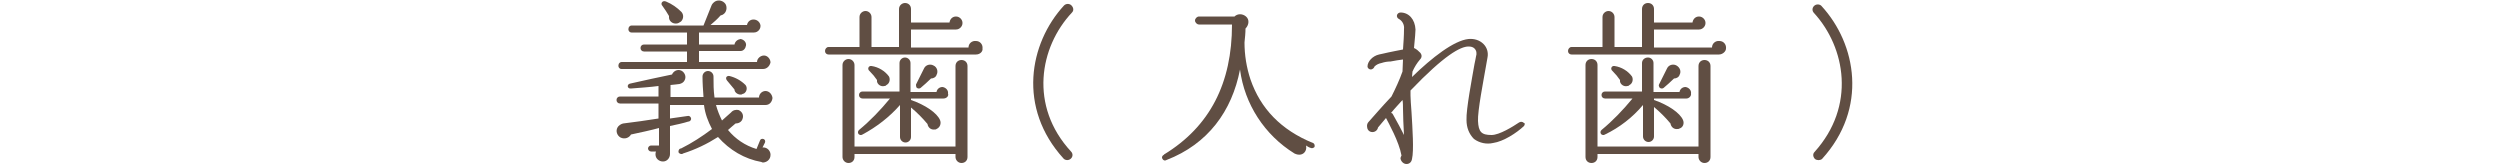 <?xml version="1.0" encoding="utf-8"?>
<!-- Generator: Adobe Illustrator 21.1.0, SVG Export Plug-In . SVG Version: 6.00 Build 0)  -->
<svg version="1.1" id="レイヤー_1" xmlns="http://www.w3.org/2000/svg" xmlns:xlink="http://www.w3.org/1999/xlink" x="0px"
	 y="0px" viewBox="0 0 500 32.7" style="enable-background:new 0 0 500 32.7;" xml:space="preserve">
<style type="text/css">
	.st0{fill:#604E43;}
	.st1{fill:none;}
</style>
<title>med_ttl</title>
<g id="レイヤー_2">
	<g id="contents">
		<path class="st0" d="M153.1,21h-9.9c0.3,1.1,0.7,2.1,1.2,3.1c0.5-0.5,1.4-1.2,1.8-1.6c0.4-0.5,1-0.6,1.5-0.5
			c0.7,0.3,1.1,1,0.8,1.8c-0.2,0.6-0.8,0.9-1.4,0.9c-0.4,0.3-0.9,0.8-1.5,1.3c1.5,1.8,3.4,3.1,5.7,3.8l0.7-1.7
			c0.1-0.3,0.4-0.4,0.7-0.3c0,0,0,0,0,0c0.3,0.1,0.4,0.4,0.3,0.7l-0.5,1c0.8-0.1,1.5,0.5,1.6,1.3c0,0.1,0,0.1,0,0.2
			c0,0.8-0.6,1.4-1.4,1.5c-0.1,0-0.3,0-0.4-0.1c-3.4-0.6-6.4-2.4-8.7-5c-2.2,1.4-4.5,2.5-7,3.3c-0.2,0.2-0.6,0.1-0.8-0.1
			c-0.2-0.2-0.1-0.6,0.1-0.8c0.1-0.1,0.2-0.1,0.3-0.1c2.2-1.1,4.2-2.4,6.2-3.9c-0.8-1.5-1.4-3.1-1.6-4.8h-6.8v2.7
			c0.9-0.1,2.6-0.4,3.5-0.5c0.3-0.1,0.6,0.1,0.7,0.4s-0.1,0.6-0.4,0.7c0,0-0.1,0-0.1,0c-0.9,0.3-2.7,0.7-3.7,0.9v5.6
			c0,0.8-0.6,1.5-1.4,1.5c-0.8,0-1.5-0.6-1.5-1.4c0-0.2,0-0.4,0.1-0.6h-1c-0.3,0-0.6-0.3-0.6-0.6c0-0.3,0.3-0.6,0.6-0.6h1.6v-3.5
			c-1.4,0.4-4.2,1-5.6,1.3c-0.4,0.7-1.3,1-2.1,0.6c-0.7-0.4-1-1.3-0.6-2c0.2-0.4,0.7-0.7,1.1-0.8c1.7-0.2,5.3-0.7,7.1-1v-3h-7.7
			c-0.4,0-0.7-0.3-0.7-0.7s0.3-0.7,0.7-0.7c0,0,0,0,0,0h7.7v-2.1c-1.4,0.2-4.2,0.4-5.5,0.5c-0.8,0.1-0.9-0.9-0.1-1
			c2.2-0.5,6.3-1.4,8.3-1.8c0.3-0.7,1.1-1.1,1.8-0.8c0.1,0,0.1,0.1,0.2,0.1c0.6,0.4,0.9,1.2,0.5,1.9c0,0,0,0,0,0
			c-0.2,0.4-0.6,0.6-1,0.7c-0.5,0.1-1.1,0.1-1.8,0.2v2.4h6.6c-0.1-1.4-0.2-2.8-0.2-4.1c0-0.6,0.5-1.1,1.1-1.1c0.6,0,1.1,0.5,1.1,1.1
			c0,0,0,0,0,0c0,1.4,0,2.8,0.2,4.2h8.9c0-0.7,0.6-1.3,1.3-1.3c0.7,0,1.3,0.6,1.4,1.4C154.4,20.4,153.9,21,153.1,21z M152.6,13.8
			h-28.3c-0.4,0-0.7-0.4-0.6-0.8c0-0.3,0.3-0.6,0.6-0.6h13.1v-2.1h-8.6c-0.4,0-0.7-0.3-0.7-0.7c0-0.4,0.3-0.7,0.7-0.7h8.6V6.5h-11.1
			c-0.4,0-0.7-0.4-0.6-0.8c0-0.3,0.3-0.6,0.6-0.6h14.4c0.4-1,1.2-3,1.6-4c0.1-0.3,0.4-0.6,0.7-0.8c0.7-0.4,1.6-0.2,2.1,0.5
			c0,0,0,0,0,0c0.4,0.7,0.2,1.7-0.5,2.1c-0.1,0.1-0.3,0.1-0.5,0.2c-0.6,0.7-1.3,1.3-2,1.9h7.3c0.1-0.6,0.6-1.1,1.3-1.1
			c0.7,0,1.3,0.5,1.4,1.2c0,0,0,0.1,0,0.1c0,0.7-0.6,1.3-1.3,1.3h-11v2.4h7.1c0.1-0.6,0.6-1,1.2-1.1c0.7,0.1,1.2,0.7,1.1,1.3
			c-0.1,0.6-0.5,1.1-1.1,1.1h-8.3v2.2h11.6c0-0.7,0.7-1.3,1.4-1.3c0.7,0,1.3,0.7,1.3,1.4C153.9,13.3,153.3,13.8,152.6,13.8
			L152.6,13.8z M135.3,4.7c-0.8,0.1-1.5-0.5-1.5-1.2c0-0.1,0-0.2,0-0.3c-0.2-0.4-1-1.6-1.3-2c-0.5-0.5,0-1.2,0.7-0.9
			c1.2,0.5,2.2,1.2,3.1,2.1c0.5,0.6,0.4,1.4-0.1,1.9C135.9,4.5,135.6,4.7,135.3,4.7z M148.3,18.9c-0.6,0.1-1.3-0.3-1.4-0.9
			c0,0,0,0,0-0.1c-0.5-0.6-1-1.2-1.5-1.8c-0.4-0.5-0.1-1,0.5-0.9c1.2,0.3,2.3,0.9,3.2,1.8c0.4,0.5,0.3,1.3-0.3,1.7
			C148.7,18.7,148.5,18.8,148.3,18.9L148.3,18.9z"/>
		<path class="st0" d="M195.2,10.9h-29.5c-0.4,0-0.7-0.3-0.7-0.7c0,0,0,0,0,0c0-0.4,0.3-0.8,0.7-0.8c0,0,0,0,0,0h6.2v-6
			c0-0.7,0.6-1.2,1.2-1.2c0.7,0,1.2,0.6,1.2,1.2c0,0,0,0,0,0v6h5.5V1.8c0-0.7,0.6-1.2,1.2-1.2c0.7,0,1.2,0.5,1.2,1.2c0,0,0,0,0,0
			v2.7h7.7c0.1-0.7,0.6-1.2,1.3-1.2c0.7,0,1.3,0.6,1.3,1.3c0,0.7-0.6,1.3-1.3,1.3h-9v3.6h11.5c0-0.8,0.7-1.4,1.5-1.3
			c0.8,0,1.4,0.7,1.3,1.5C196.6,10.3,196,10.9,195.2,10.9L195.2,10.9z M193.5,31.4c0,0.7-0.5,1.2-1.2,1.2c0,0,0,0,0,0
			c-0.7,0-1.2-0.6-1.2-1.2v-0.6h-20.2v0.6c0,0.7-0.5,1.2-1.2,1.2c0,0,0,0,0,0c-0.7,0-1.2-0.6-1.2-1.2V13c0-0.7,0.6-1.2,1.2-1.2
			c0.7,0,1.2,0.6,1.2,1.2c0,0,0,0,0,0v16.3h20.2V13.2c0-0.7,0.5-1.2,1.2-1.2c0,0,0,0,0,0c0.7,0,1.2,0.5,1.2,1.2c0,0,0,0,0,0V31.4z
			 M188.7,19.7h-6.5V20c2.9,1,5.2,2.6,5.8,4c0.3,0.7,0,1.5-0.7,1.8c-0.1,0.1-0.2,0.1-0.4,0.1c-0.7,0.1-1.3-0.4-1.4-1.1
			c-1-1.2-2.1-2.3-3.3-3.3v5.9c0,0.6-0.5,1.1-1.1,1.1c-0.6,0-1.1-0.5-1.1-1.1c0,0,0,0,0,0V21c-2.1,2.4-4.7,4.4-7.5,5.9
			c-0.3,0.2-0.6,0.1-0.8-0.1c-0.2-0.3-0.1-0.6,0.1-0.8c2.3-1.9,4.3-4,6.2-6.3h-5.5c-0.4,0-0.7-0.3-0.7-0.7c0-0.4,0.3-0.7,0.7-0.7
			l0,0h7.4v-5.7c0-0.6,0.5-1.1,1.1-1.1c0.6,0,1.1,0.5,1.1,1.1c0,0,0,0,0,0v5.8h5.2c0.1-0.6,0.6-1,1.2-1c0.7,0.1,1.2,0.7,1.1,1.3
			C189.8,19.2,189.3,19.7,188.7,19.7L188.7,19.7z M176.9,17.2c-0.7,0.2-1.4-0.3-1.5-0.9c0-0.1,0-0.2,0-0.3c-0.4-0.6-0.9-1.2-1.5-1.8
			c-0.5-0.4-0.2-1.1,0.4-1c1.4,0.2,2.7,1,3.5,2.1c0.3,0.6,0.1,1.4-0.5,1.7C177.1,17.2,177,17.2,176.9,17.2L176.9,17.2z M186.2,15.7
			c-0.5,0.5-1.6,1.5-2.1,1.9c-0.3,0.2-0.6,0.1-0.8-0.1c-0.1-0.2-0.1-0.4-0.1-0.6l1.6-3.2c0.3-0.7,1.2-1,1.9-0.6
			c0.7,0.3,1,1.2,0.6,1.9C187.2,15.4,186.7,15.7,186.2,15.7L186.2,15.7z"/>
		<path class="st0" d="M214.2,30.3c0.4,0.4,0.4,1,0,1.4c0,0,0,0,0,0c-0.4,0.4-1,0.4-1.4,0.1c0,0,0,0-0.1-0.1
			c-9.2-10.1-6.9-23,0.1-30.6c0.4-0.4,1-0.4,1.4-0.1c0,0,0,0,0.1,0.1c0.4,0.4,0.5,1,0.1,1.4c0,0,0,0,0,0
			C207.9,9.4,205.8,21.2,214.2,30.3z"/>
		<path class="st0" d="M262.2,29.6c-0.4-0.1-0.7-0.3-1-0.5c0.2,0.8-0.2,1.6-1,1.8c-0.4,0.1-0.9,0-1.3-0.2c-6-3.7-10-9.9-10.9-16.8
			c-1.6,8.3-6.4,14.9-14.7,18.1c-0.3,0.2-0.6,0.1-0.8-0.2c-0.2-0.3-0.1-0.6,0.2-0.8c0,0,0.1,0,0.1-0.1c9.2-5.6,13.6-14.3,13.6-26
			h-6.6c-0.4,0-0.8-0.4-0.8-0.8c0-0.4,0.4-0.8,0.8-0.8h7.1c0.6-0.6,1.6-0.6,2.3,0s0.6,1.6,0,2.3c0,0,0,0-0.1,0.1
			c0,0.9-0.1,1.8-0.2,2.8c0,2.5,0.4,5,1.2,7.4c2,5.8,6.1,10.1,12.5,12.7c0.3,0.1,0.4,0.5,0.3,0.8C262.7,29.6,262.4,29.7,262.2,29.6z
			"/>
		<path class="st0" d="M304.8,25.2c-1.5,1.4-4.1,3.1-6.2,3.4c-1.3,0.3-2.7,0-3.8-0.8c-1-1-1.5-2.3-1.5-3.8
			c-0.1-2.1,1.1-8.3,1.6-11.2c0.1-0.3,0.2-1.1,0.3-1.5c0.2-0.6,0.1-1.2-0.3-1.6c-0.3-0.3-0.7-0.4-1.2-0.4c-1.6,0-4.8,1.7-11.6,8.8
			c0,0.4,0,0.7,0,1c0,0.7,0.1,1.9,0.2,3.3c0.2,3.4,0.5,7.7,0.1,9.4c-0.1,0.6-0.5,1-1.1,1c-0.6,0-1.1-0.5-1.2-1.1
			c0-0.2,0.1-0.4,0.2-0.6c-0.5-2.8-2.6-6.5-3.1-7.5c-0.5,0.6-1.1,1.3-1.6,1.9c-0.1,0.6-0.7,1-1.3,0.9c-0.6-0.1-0.9-0.6-0.9-1.2
			c0-0.3,0.1-0.6,0.3-0.8c1-1.1,2.6-3,4.6-5.1c0.8-1.6,1.6-3.3,2.2-5c0-0.8,0.1-1.6,0.1-2.4c-0.7,0.1-1.6,0.2-2.5,0.4
			c-0.6,0-1.2,0.1-1.8,0.3c-0.5,0.1-1,0.3-1.4,0.7c-0.1,0.3-0.3,0.5-0.7,0.6c-0.4,0-0.7-0.3-0.7-0.6c0,0,0,0,0,0c0-1,1-2.1,2.3-2.4
			c0.4-0.1,1-0.2,1.8-0.4s2.1-0.4,3-0.6c0.1-1.4,0.2-2.8,0.2-4.1c0.1-0.8-0.3-1.6-1-2c-0.3-0.1-0.5-0.5-0.4-0.8
			c0.1-0.3,0.4-0.5,0.7-0.5c1.7,0,2.9,1.4,3,3.4c0,0.4-0.1,1.7-0.3,3.7c0.5,0.2,0.9,0.6,1.3,1c0.3,0.4,0.3,0.9-0.1,1.3c0,0,0,0,0,0
			c-0.6,0.7-1.1,1.5-1.5,2.4l-0.1,1.1c4-3.9,8.4-7.3,11.3-7.6c1.1-0.1,2.2,0.2,3,1c0.7,0.7,1,1.7,0.8,2.7c-0.1,0.5-0.2,1.2-0.3,1.7
			c-0.5,2.9-1.7,9-1.6,11c0.1,2.2,0.7,2.8,2.7,2.8c1.6,0,4.3-1.7,5.5-2.5c0.3-0.2,0.7-0.2,1,0.1C305,24.6,305,24.9,304.8,25.2z
			 M280.6,21.8c0-0.5,0-1.3-0.1-1.8c-0.7,0.8-1.5,1.6-2.3,2.6c0.2,0,0.3,0.1,0.4,0.3c0.9,1.6,1.6,2.9,2.2,4.1
			C280.7,25.1,280.6,23.3,280.6,21.8z"/>
		<path class="st0" d="M343.8,10.9h-29.5c-0.4,0-0.7-0.3-0.7-0.7c0,0,0,0,0,0c0-0.4,0.3-0.8,0.7-0.8c0,0,0,0,0,0h6.2v-6
			c0-0.7,0.6-1.2,1.2-1.2c0.7,0,1.2,0.6,1.2,1.2c0,0,0,0,0,0v6h5.5V1.8c0-0.7,0.5-1.2,1.2-1.2c0.7,0,1.2,0.5,1.2,1.2c0,0,0,0,0,0
			v2.7h7.7c0.1-0.7,0.6-1.2,1.3-1.2c0.7,0,1.3,0.6,1.3,1.3c0,0.7-0.6,1.3-1.3,1.3h-9v3.6h11.6c0-0.8,0.7-1.4,1.5-1.3
			c0.8,0,1.4,0.7,1.3,1.5C345.2,10.3,344.5,10.9,343.8,10.9z M342.1,31.4c0,0.7-0.5,1.2-1.2,1.2c0,0,0,0,0,0c-0.7,0-1.2-0.6-1.2-1.2
			v-0.6h-20.2v0.6c0,0.7-0.5,1.2-1.2,1.2c0,0,0,0,0,0c-0.7,0-1.2-0.5-1.2-1.2c0,0,0,0,0,0V13c0-0.7,0.5-1.2,1.2-1.2
			c0.7,0,1.2,0.5,1.2,1.2c0,0,0,0,0,0v16.3h20.2V13.2c0-0.7,0.5-1.2,1.2-1.2c0,0,0,0,0,0c0.7,0,1.2,0.5,1.2,1.2c0,0,0,0,0,0
			L342.1,31.4z M337.3,19.7h-6.5V20c2.9,1,5.2,2.6,5.8,4c0.3,0.7,0,1.5-0.7,1.7c-0.1,0.1-0.3,0.1-0.4,0.1c-0.7,0.1-1.3-0.4-1.4-1.1
			c-1-1.2-2.1-2.3-3.3-3.3v5.9c0,0.6-0.5,1.1-1.1,1.1c-0.6,0-1.1-0.5-1.1-1.1c0,0,0,0,0,0V21c-2.1,2.5-4.7,4.5-7.6,5.9
			c-0.3,0.2-0.6,0.1-0.8-0.1c-0.2-0.3-0.1-0.6,0.1-0.8c2.3-1.9,4.3-4,6.2-6.3h-5.5c-0.4,0-0.7-0.3-0.7-0.7c0-0.4,0.3-0.7,0.7-0.7
			l0,0h7.4v-5.7c0-0.6,0.5-1.1,1.2-1.1c0,0,0,0,0,0c0.6,0,1.1,0.5,1.1,1.1c0,0,0,0,0,0v5.8h5.2c0.1-0.6,0.6-1,1.2-1
			c0.7,0.1,1.2,0.7,1.1,1.3C338.3,19.2,337.8,19.7,337.3,19.7L337.3,19.7z M325.5,17.2c-0.7,0.2-1.4-0.3-1.5-0.9c0-0.1,0-0.2,0-0.3
			c-0.4-0.6-0.9-1.2-1.5-1.8c-0.5-0.4-0.2-1.1,0.4-1c1.4,0.2,2.7,1,3.5,2.1c0.3,0.6,0.1,1.4-0.5,1.7
			C325.7,17.2,325.6,17.2,325.5,17.2L325.5,17.2z M334.8,15.7c-0.5,0.5-1.6,1.5-2.1,1.9c-0.3,0.2-0.6,0.1-0.8-0.1
			c-0.1-0.2-0.2-0.4-0.1-0.6l1.6-3.2c0.3-0.7,1.2-1,1.9-0.6s1,1.2,0.6,1.9C335.8,15.4,335.3,15.7,334.8,15.7L334.8,15.7z"/>
		<path class="st0" d="M363,31.8c-0.4-0.4-0.5-1-0.1-1.4c0,0,0,0,0,0c8.3-9.2,6.2-20.9-0.1-27.8c-0.4-0.4-0.4-1,0-1.4c0,0,0,0,0,0
			c0.4-0.4,1-0.4,1.4-0.1c0,0,0,0,0.1,0.1c7,7.6,9.3,20.5,0.1,30.6C364,32.1,363.4,32.1,363,31.8z"/>
	</g>
	<g id="header">
		<rect x="-100" y="0.7" class="st1" width="700" height="32"/>
	</g>
</g>
</svg>
